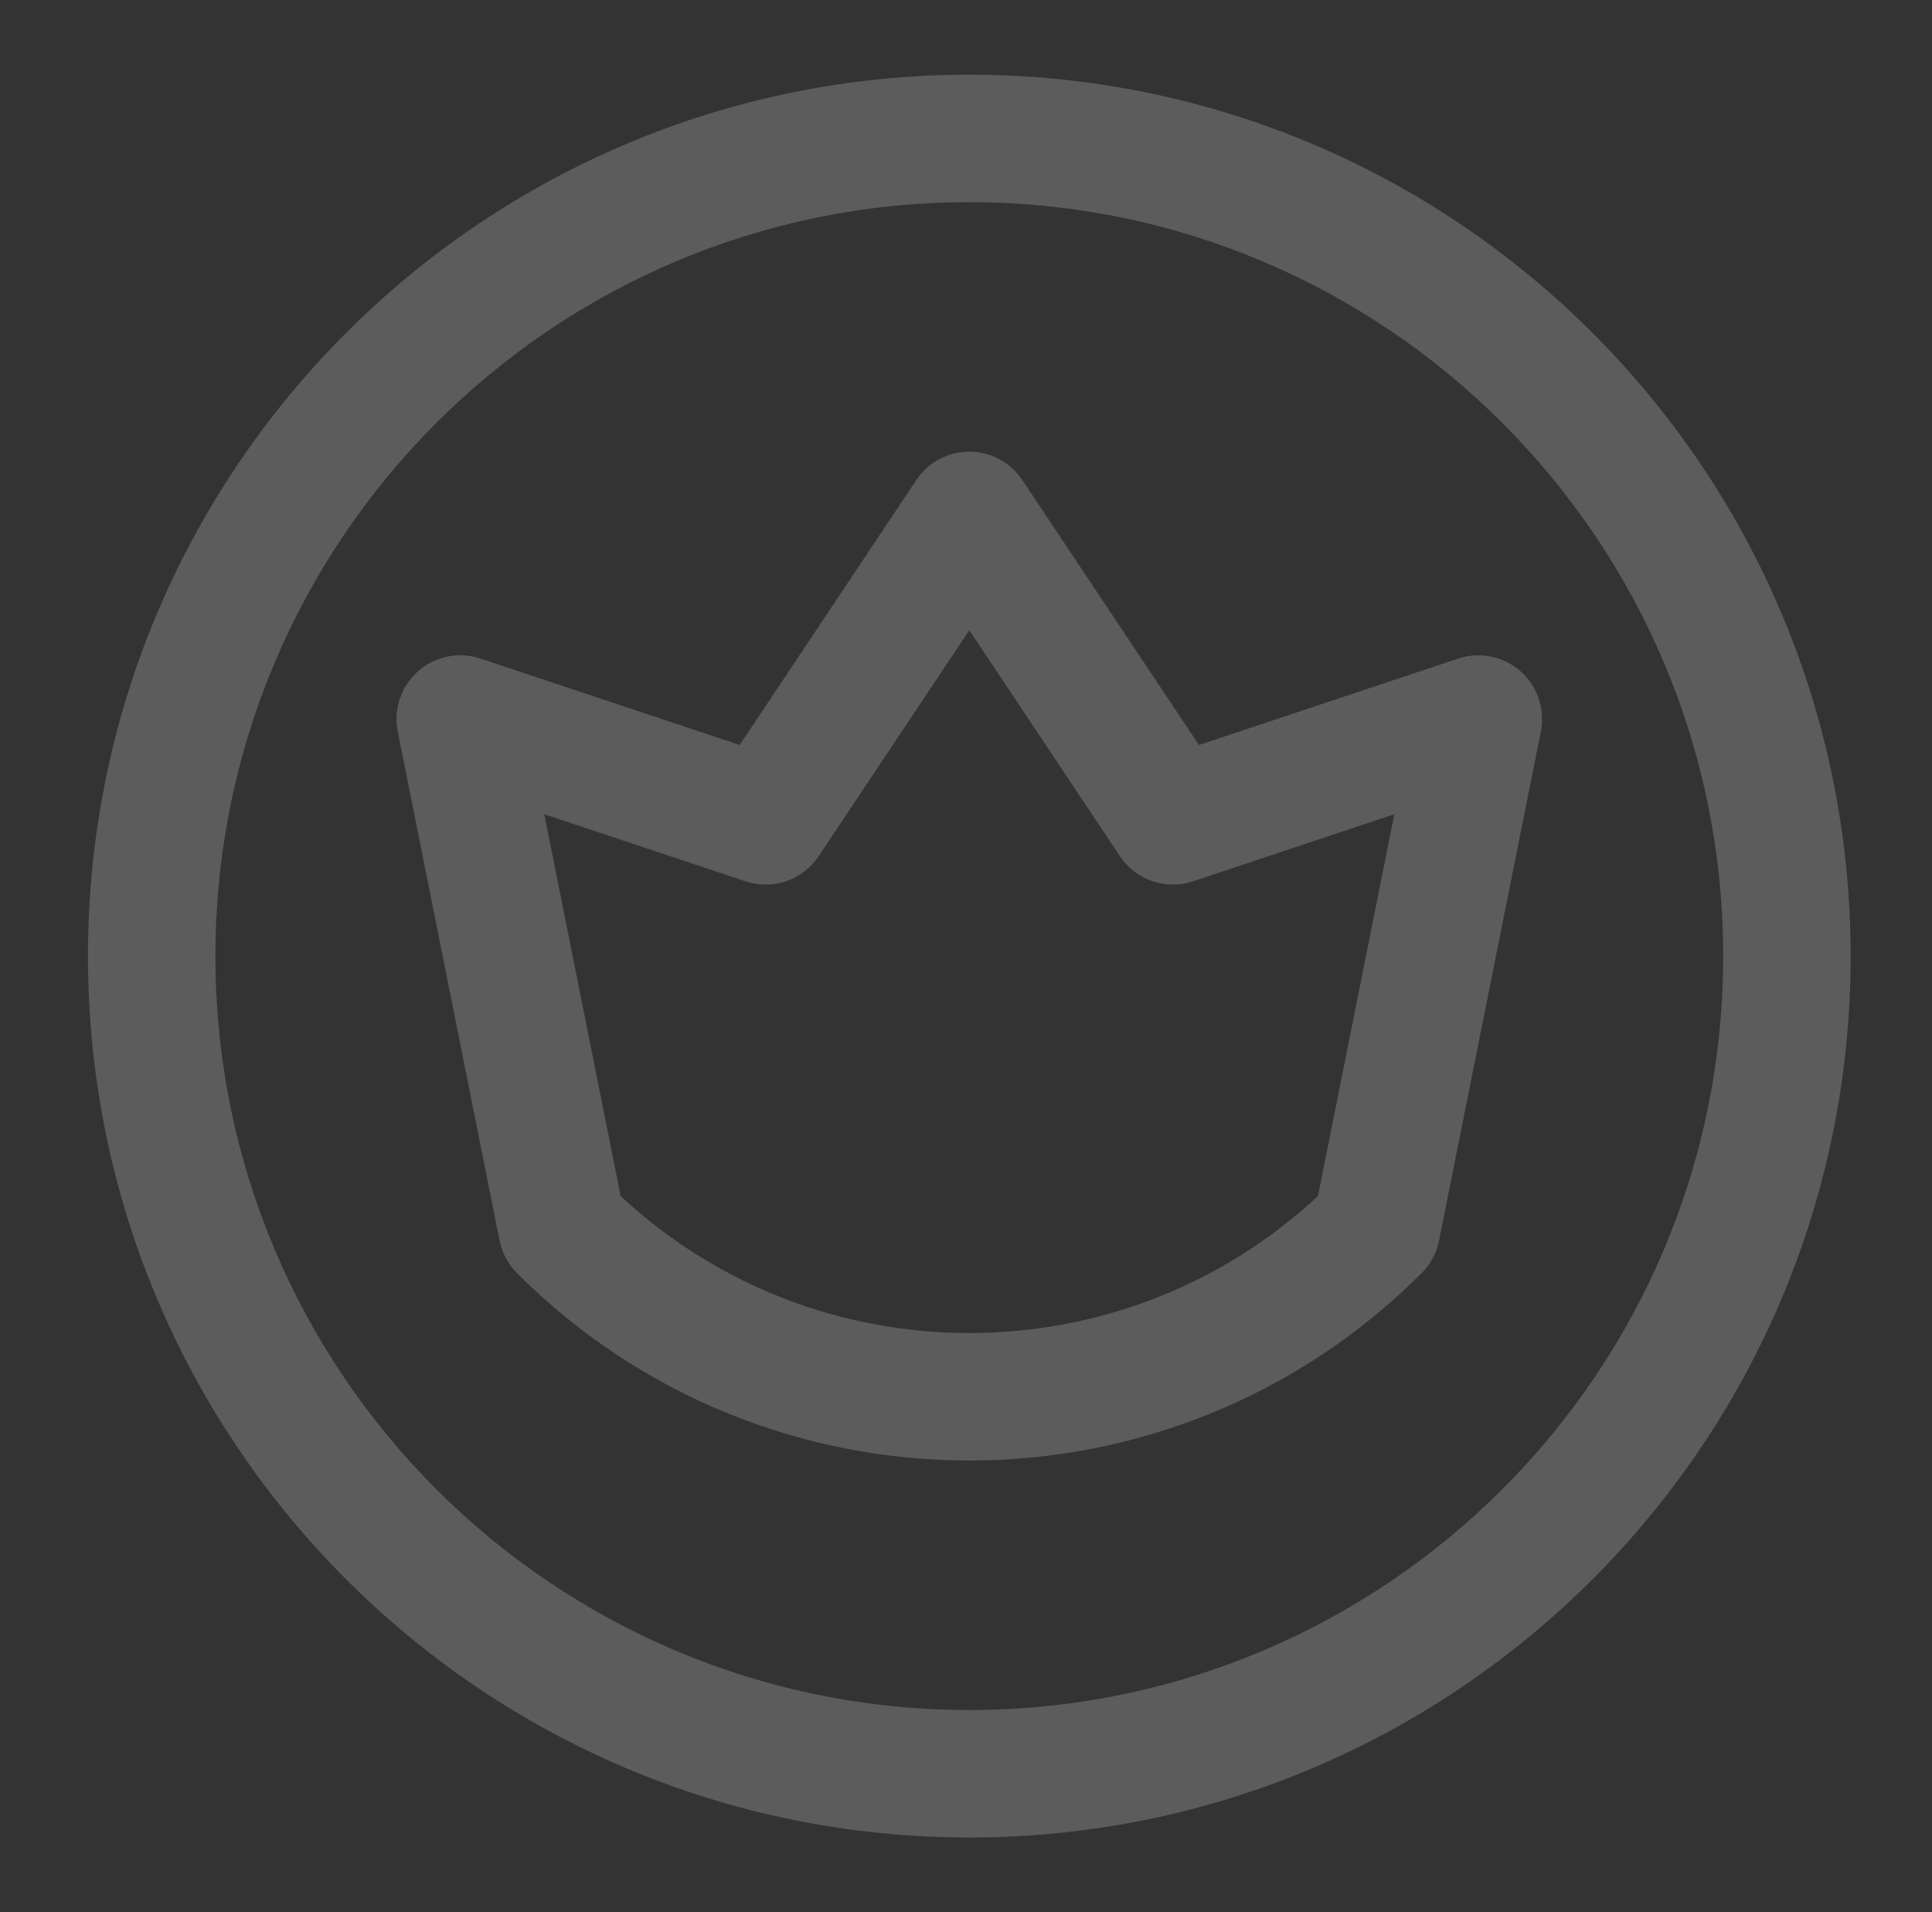 <svg width="97" height="96" viewBox="0 0 97 96" fill="none" xmlns="http://www.w3.org/2000/svg">
<rect x="0" y="0" width="97" height="96" fill="#333333" stroke="none"/>
<g opacity="0.2">
<path fill-rule="evenodd" clip-rule="evenodd" d="M25.957 63.919C38.499 76.461 58.833 76.461 71.375 63.919C71.822 63.472 72.126 62.903 72.25 62.284L77.362 36.726C77.585 35.607 77.197 34.454 76.341 33.699C75.486 32.944 74.294 32.702 73.212 33.062L60.196 37.401L51.328 24.1C50.735 23.21 49.736 22.675 48.666 22.675C47.596 22.675 46.597 23.21 46.003 24.1L37.136 37.401L24.12 33.062C23.038 32.702 21.846 32.944 20.99 33.699C20.135 34.454 19.747 35.607 19.97 36.726L25.082 62.284C25.206 62.903 25.51 63.472 25.957 63.919ZM31.161 60.048L27.327 40.878L37.431 44.246C38.8 44.702 40.305 44.185 41.105 42.985L48.666 31.644L56.227 42.985C57.027 44.185 58.532 44.702 59.901 44.246L70.004 40.878L66.17 60.048C56.315 69.217 41.017 69.217 31.161 60.048Z" fill="white"/>
<path fill-rule="evenodd" clip-rule="evenodd" d="M86.516 48C86.516 68.904 69.57 85.85 48.666 85.85C27.762 85.85 10.816 68.904 10.816 48C10.816 27.096 27.762 10.15 48.666 10.15C69.57 10.15 86.516 27.096 86.516 48ZM48.666 92.25C73.104 92.25 92.916 72.439 92.916 48C92.916 23.562 73.104 3.75 48.666 3.75C24.227 3.75 4.416 23.562 4.416 48C4.416 72.439 24.227 92.25 48.666 92.25Z" fill="white"/>
</g>
</svg>

